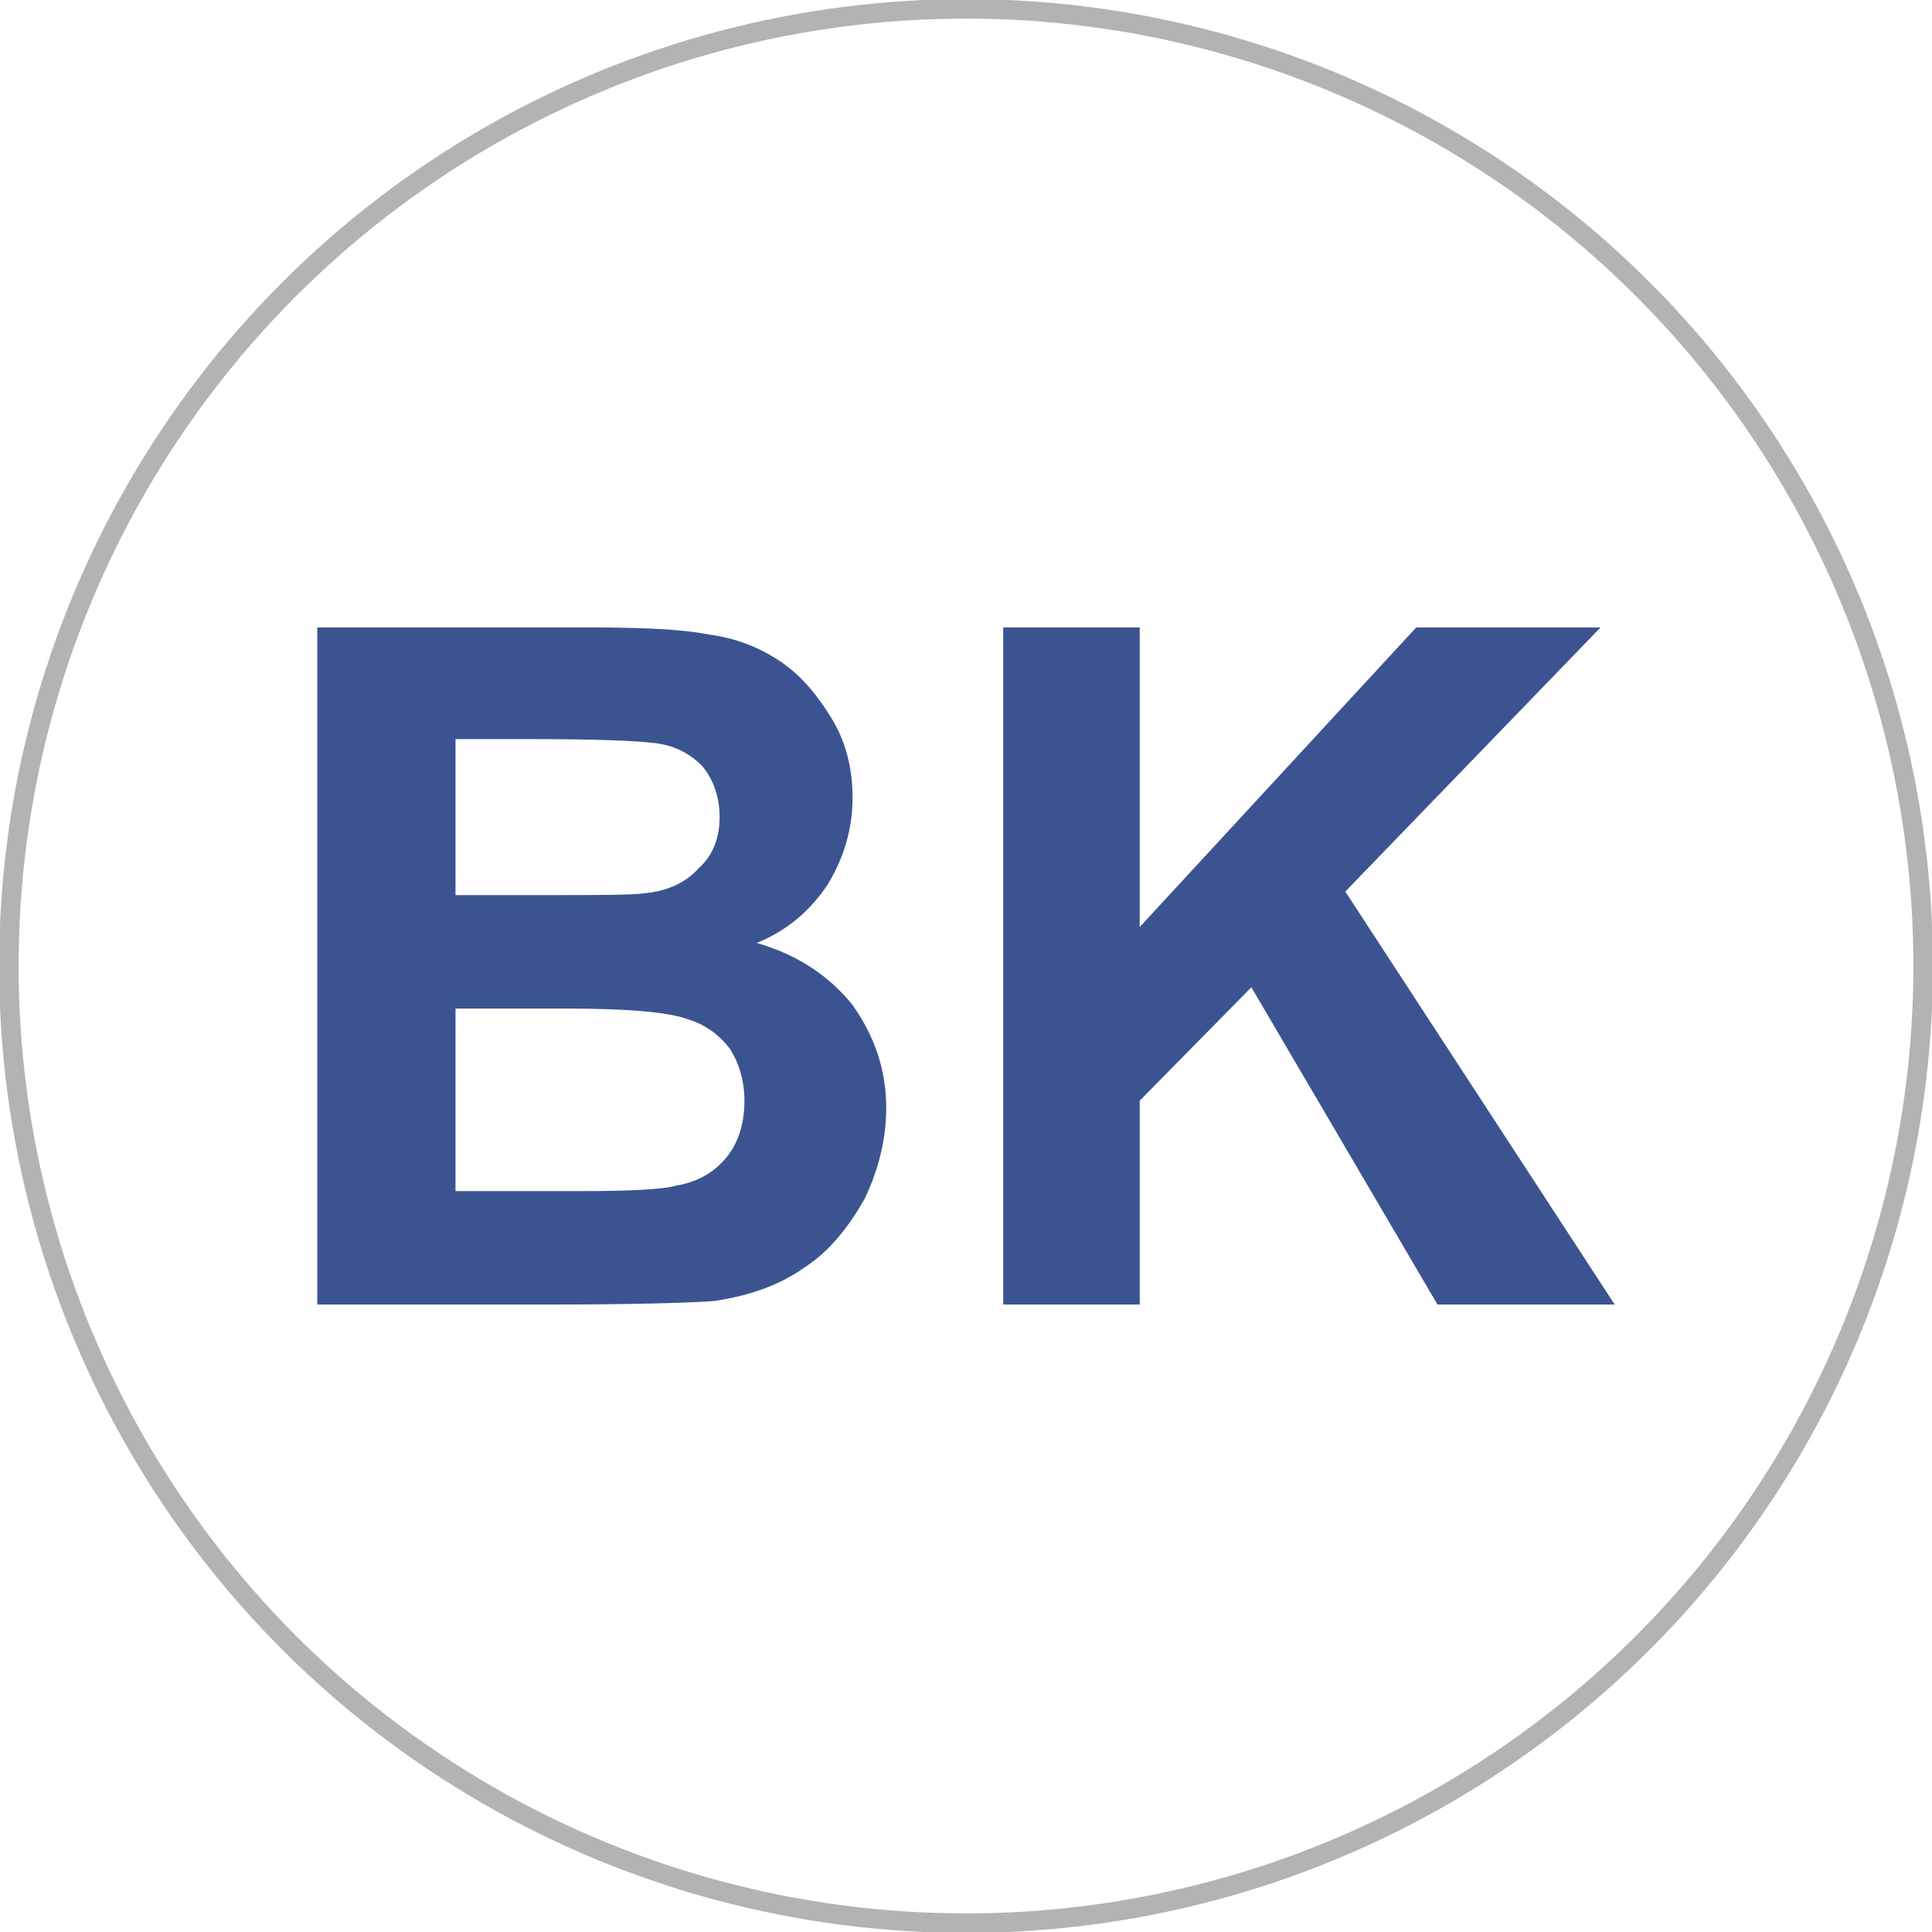 <?xml version="1.0" encoding="UTF-8"?>
<!DOCTYPE svg PUBLIC "-//W3C//DTD SVG 1.1//EN" "http://www.w3.org/Graphics/SVG/1.1/DTD/svg11.dtd">
<!-- Creator: CorelDRAW 2018 (64-Bit) -->
<svg xmlns="http://www.w3.org/2000/svg" xml:space="preserve" width="239px" height="239px" version="1.1" style="shape-rendering:geometricPrecision; text-rendering:geometricPrecision; image-rendering:optimizeQuality; fill-rule:evenodd; clip-rule:evenodd"
viewBox="0 0 10.9 10.9"
 xmlns:xlink="http://www.w3.org/1999/xlink">
 <defs>
  <style type="text/css">
   <![CDATA[
    .str0 {stroke:#B2B3B3;stroke-width:0.11;stroke-miterlimit:22.926}
    .fil0 {fill:none}
    .fil1 {fill:#3B5491;fill-rule:nonzero}
   ]]>
  </style>
 </defs>
 <g id="Слой_x0020_1">
  <circle class="fil0 str0" cx="5.45" cy="5.45" r="5.4"/>
  <path class="fil1" d="M1.79 3.54l1.53 0c0.31,0 0.53,0.01 0.68,0.04 0.15,0.02 0.28,0.07 0.4,0.15 0.12,0.08 0.21,0.19 0.29,0.32 0.08,0.13 0.12,0.28 0.12,0.45 0,0.18 -0.05,0.34 -0.14,0.49 -0.1,0.15 -0.23,0.26 -0.4,0.33 0.24,0.07 0.41,0.19 0.54,0.35 0.12,0.17 0.19,0.36 0.19,0.58 0,0.17 -0.04,0.34 -0.12,0.51 -0.09,0.16 -0.2,0.3 -0.34,0.39 -0.14,0.1 -0.31,0.16 -0.51,0.19 -0.13,0.01 -0.44,0.02 -0.94,0.02l-1.3 0 0 -3.82zm0.78 0.63l0 0.88 0.5 0c0.3,0 0.49,0 0.56,-0.01 0.13,-0.01 0.24,-0.06 0.31,-0.14 0.08,-0.07 0.12,-0.17 0.12,-0.29 0,-0.12 -0.04,-0.22 -0.1,-0.29 -0.07,-0.07 -0.16,-0.12 -0.29,-0.13 -0.08,-0.01 -0.3,-0.02 -0.66,-0.02l-0.44 0zm0 1.52l0 1.03 0.71 0c0.28,0 0.46,-0.01 0.53,-0.03 0.12,-0.02 0.21,-0.07 0.28,-0.15 0.07,-0.08 0.11,-0.19 0.11,-0.33 0,-0.11 -0.03,-0.21 -0.08,-0.29 -0.06,-0.08 -0.14,-0.14 -0.24,-0.17 -0.11,-0.04 -0.34,-0.06 -0.69,-0.06l-0.62 0z"/>
  <polygon id="1" class="fil1" points="5.66,7.36 5.66,3.54 6.43,3.54 6.43,5.23 7.99,3.54 9.03,3.54 7.59,5.03 9.11,7.36 8.11,7.36 7.06,5.57 6.43,6.21 6.43,7.36 "/>
 </g>
</svg>
